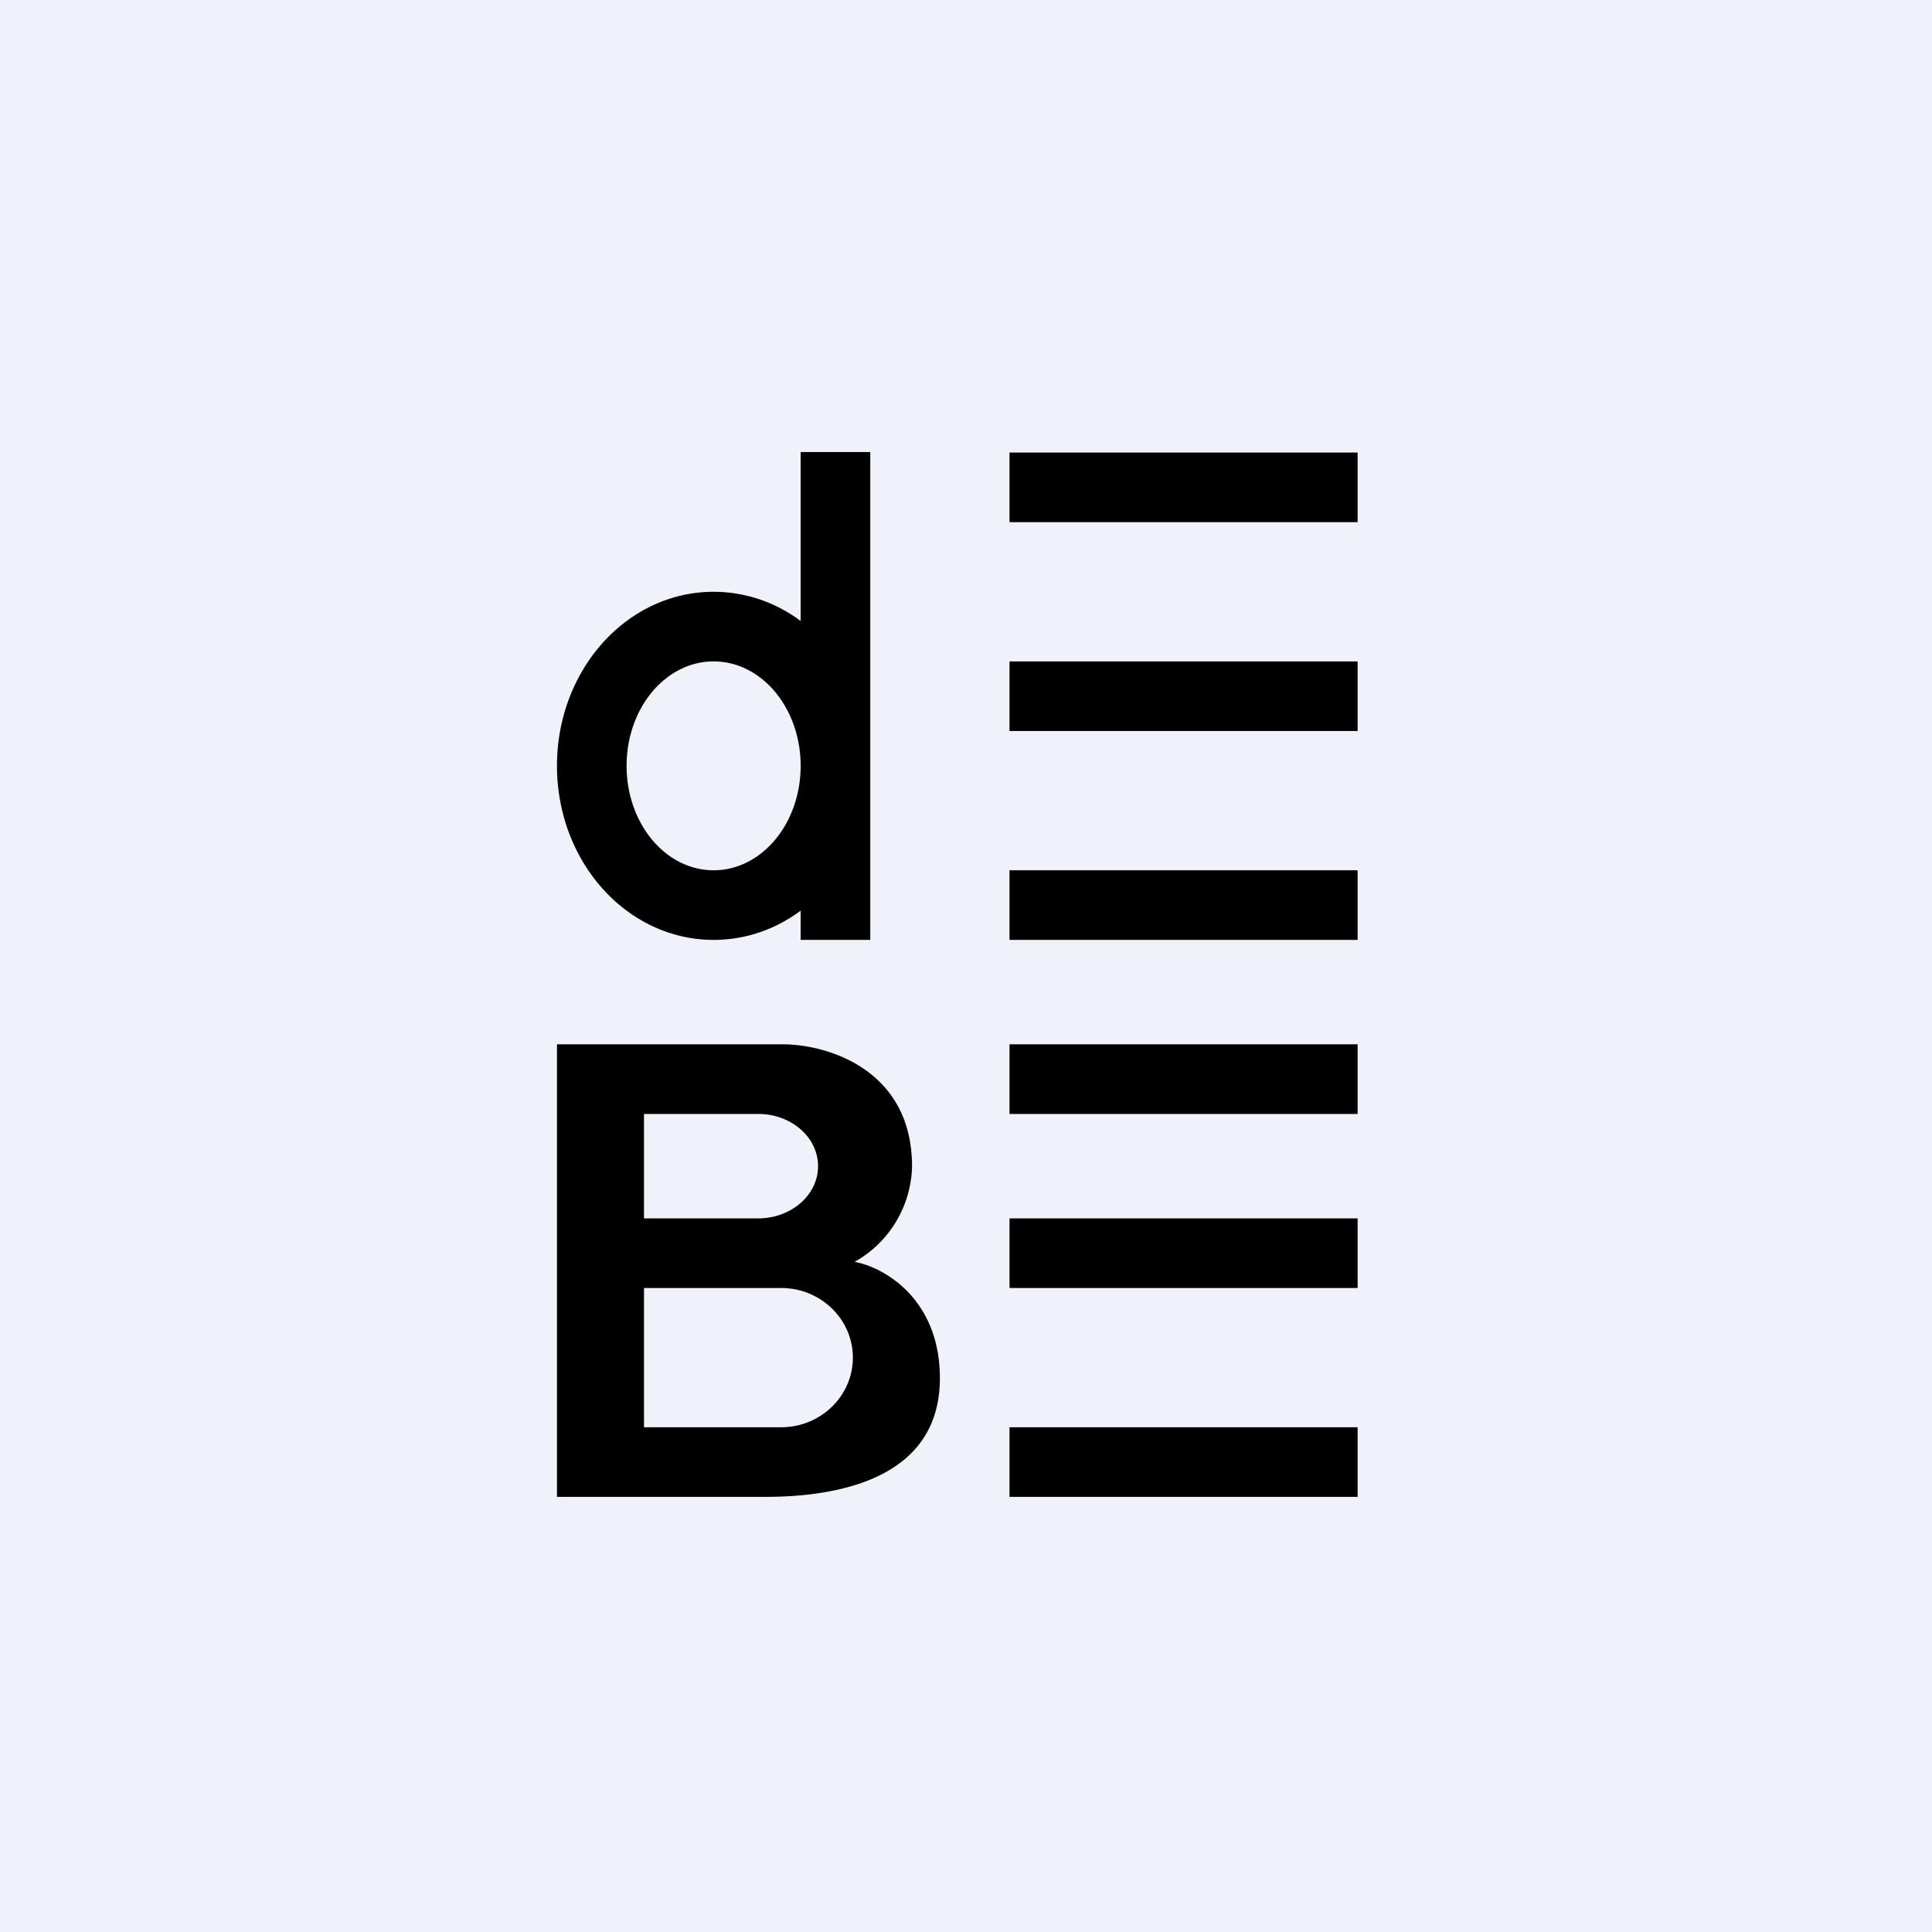 <?xml version="1.0" encoding="UTF-8"?>
<!-- generated by Finnhub -->
<svg viewBox="0 0 55.5 55.5" xmlns="http://www.w3.org/2000/svg">
<path d="M 0,0 H 55.5 V 55.5 H 0 Z" fill="rgb(239, 242, 248)"/>
<path d="M 24.99,12.985 H 23 V 17.84 A 4.17,4.17 0 0,0 20.5,17 C 18.01,17 16,19.24 16,22 S 18.01,27 20.5,27 C 21.43,27 22.29,26.69 23,26.16 V 27 H 25 V 13 Z M 23,22 C 23,20.34 21.88,19 20.5,19 S 18,20.34 18,22 S 19.12,25 20.5,25 S 23,23.66 23,22 Z M 39,13 H 29 V 15 H 39 V 13 Z M 39,30 H 29 V 32 H 39 V 30 Z M 29,19 H 39 V 21 H 29 V 19 Z M 39,35 H 29 V 37 H 39 V 35 Z M 29,25 H 39 V 27 H 29 V 25 Z M 39,41 H 29 V 43 H 39 V 41 Z M 16,30 V 43 H 21.98 C 24.1,43 27,42.47 27,39.59 C 27,37.29 25.36,36.39 24.55,36.25 A 3.23,3.23 0 0,0 26.2,33.51 C 26.2,30.71 23.75,30.01 22.52,30 H 16 Z M 21.78,32 H 18.5 V 35 H 21.78 C 22.73,35 23.5,34.33 23.5,33.5 S 22.73,32 21.78,32 Z M 22.44,37 H 18.5 V 41 H 22.44 C 23.58,41 24.5,40.1 24.5,39 S 23.58,37 22.44,37 Z" fill-rule="evenodd"/>
</svg>
